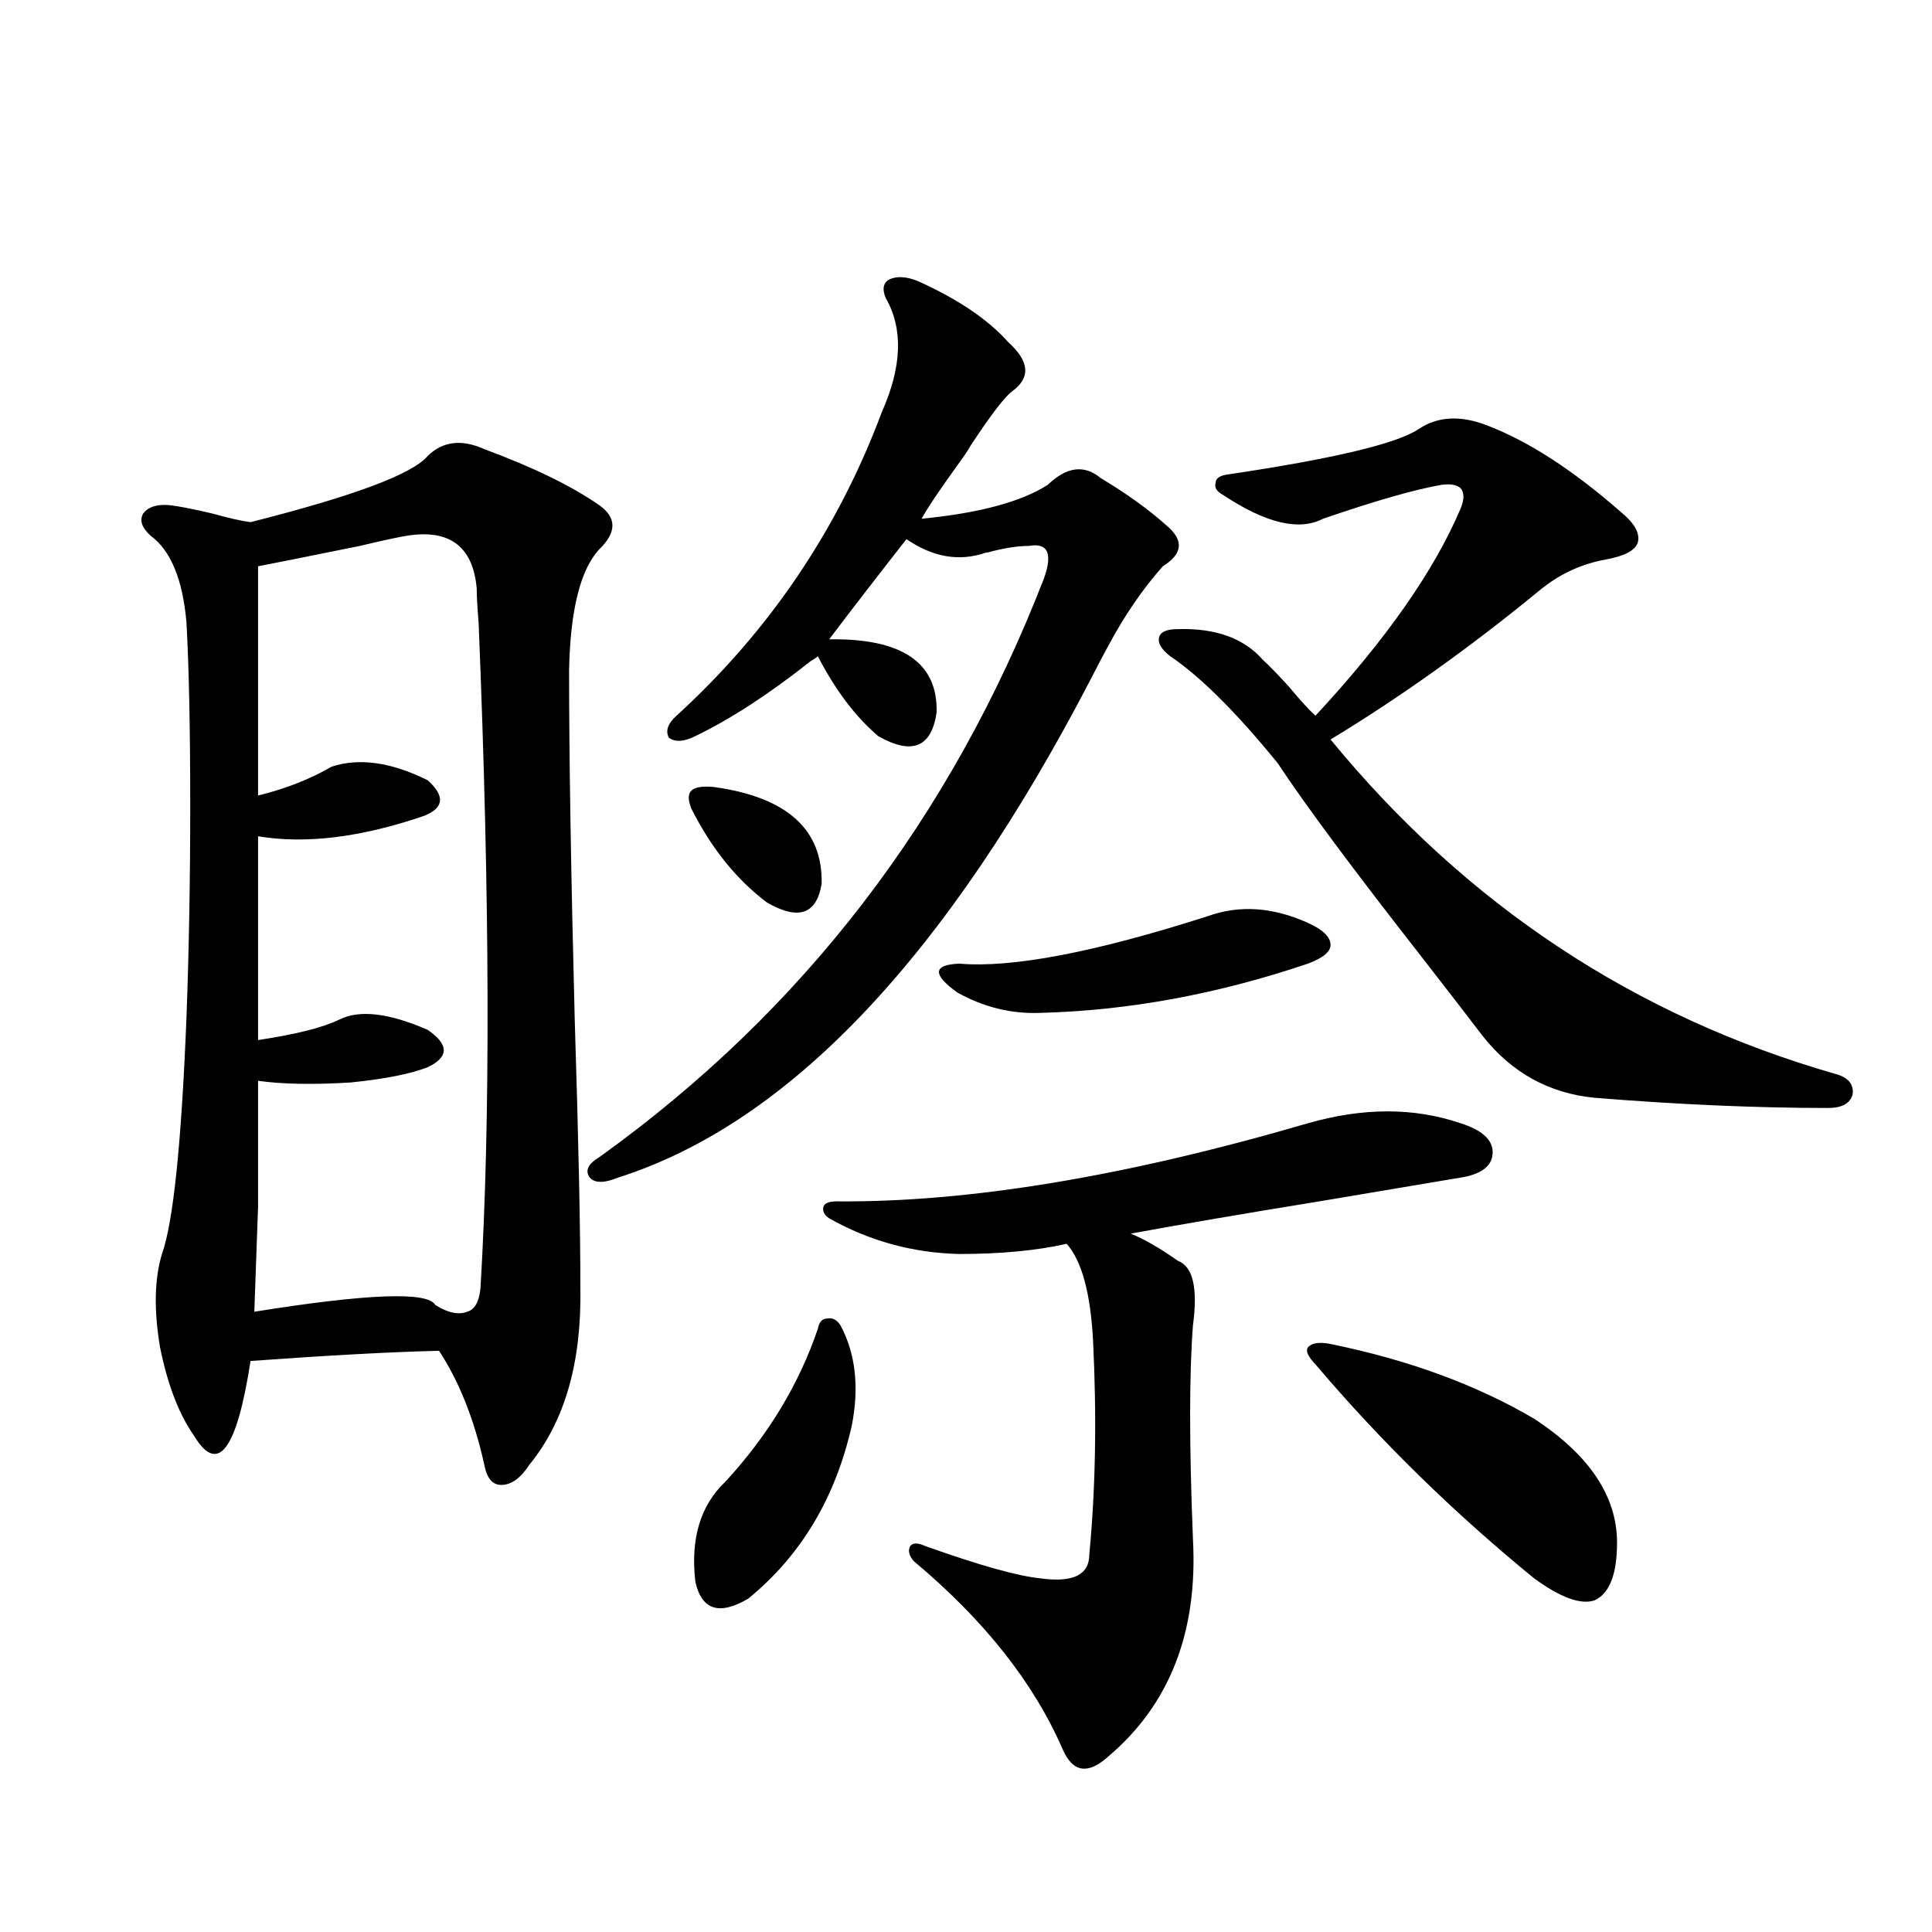 <?xml version="1.0" encoding="utf-8"?>
<!-- Generator: Adobe Illustrator 16.0.0, SVG Export Plug-In . SVG Version: 6.00 Build 0)  -->
<!DOCTYPE svg PUBLIC "-//W3C//DTD SVG 1.1//EN" "http://www.w3.org/Graphics/SVG/1.1/DTD/svg11.dtd">
<svg version="1.1" id="图层_1" xmlns="http://www.w3.org/2000/svg" xmlns:xlink="http://www.w3.org/1999/xlink" x="0px" y="0px"
	 width="1000px" height="1000px" viewBox="0 0 1000 1000" enable-background="new 0 0 1000 1000" xml:space="preserve">
<path d="M221.385,235.984c7.805-7.607,17.561-8.789,29.268-3.516c25.365,9.38,45.197,19.048,59.511,29.004
	c9.101,6.455,9.101,14.063,0,22.852c-9.756,10.547-14.969,31.353-15.609,62.402c0,45.127,0.976,105.469,2.927,181.055
	c1.951,62.114,2.927,108.408,2.927,138.867c0.641,38.672-8.14,69.146-26.341,91.406c-4.558,7.031-9.436,10.547-14.634,10.547
	c-4.558,0-7.484-3.516-8.78-10.547c-5.213-23.428-13.018-43.066-23.414-58.887c-24.725,0.591-57.239,2.349-97.559,5.273
	c-7.164,46.294-16.92,59.189-29.268,38.672c-7.805-11.123-13.658-26.367-17.561-45.703c-3.262-19.336-2.927-35.444,0.976-48.34
	c5.854-16.396,10.076-57.129,12.683-122.168c1.296-34.565,1.951-71.191,1.951-109.863c0-39.839-0.655-71.479-1.951-94.922
	c-1.951-22.261-8.14-37.202-18.536-44.824c-4.558-4.092-5.854-7.91-3.902-11.426c2.592-3.516,7.149-4.971,13.658-4.395
	c5.198,0.591,12.683,2.061,22.438,4.395c8.445,2.349,14.954,3.818,19.512,4.395C183.002,256.79,213.58,245.364,221.385,235.984z
	 M210.653,277.293c-3.902,0.591-12.042,2.349-24.39,5.273c-26.021,5.273-43.581,8.789-52.682,10.547v118.652
	c14.299-3.516,26.981-8.486,38.048-14.941c14.299-4.683,30.884-2.334,49.755,7.031c9.101,8.213,8.445,14.365-1.951,18.457
	c-32.529,11.138-61.142,14.653-85.852,10.547v105.469c19.512-2.925,33.49-6.44,41.95-10.547c10.396-5.273,25.686-3.516,45.853,5.273
	c11.052,7.622,11.052,14.063,0,19.336c-9.115,3.516-22.438,6.152-39.999,7.91c-19.512,1.182-35.456,0.879-47.804-0.879
	c0,27.549,0,49.219,0,65.039c-0.655,18.169-1.311,36.338-1.951,54.492c58.535-9.365,89.754-10.547,93.656-3.516
	c6.494,4.106,12.027,5.273,16.585,3.516c3.902-1.167,6.174-5.273,6.829-12.305c5.198-86.709,4.878-201.558-0.976-344.531
	c-0.655-7.607-0.976-13.472-0.976-17.578C244.799,282.869,232.757,273.777,210.653,277.293z M475.037,145.457
	c20.808,9.38,36.417,19.927,46.828,31.641c11.052,9.971,11.707,18.457,1.951,25.488c-3.902,2.939-11.066,12.305-21.463,28.125
	c-1.311,2.349-3.262,5.273-5.854,8.789c-9.756,13.486-16.265,23.154-19.512,29.004c29.908-2.925,51.706-8.789,65.364-17.578
	c9.756-9.365,18.856-10.547,27.316-3.516c13.658,8.213,25.03,16.411,34.146,24.609c9.101,7.622,8.445,14.653-1.951,21.094
	c-10.411,11.729-19.847,25.488-28.292,41.309c-1.951,3.516-4.878,9.092-8.78,16.699c-74.8,144.141-156.429,230.273-244.872,258.398
	c-7.164,2.939-12.042,2.939-14.634,0c-2.606-3.516-0.976-7.031,4.878-10.547c105.363-75.586,182.1-175.479,230.238-299.707
	c4.543-12.881,1.951-18.457-7.805-16.699c-5.213,0-11.387,0.879-18.536,2.637c-1.951,0.591-3.262,0.879-3.902,0.879
	c-13.658,4.697-27.316,2.349-40.975-7.031c-15.609,19.927-28.947,37.217-39.999,51.855c37.713-0.576,56.249,12.017,55.608,37.793
	c-2.606,18.169-12.683,22.275-30.243,12.305c-11.707-9.956-22.118-23.73-31.219-41.309c-0.655,0.591-1.951,1.47-3.902,2.637
	c-21.463,17.002-41.31,29.883-59.511,38.672c-5.854,2.939-10.411,3.228-13.658,0.879c-1.951-3.516-0.655-7.319,3.902-11.426
	c48.124-43.945,83.565-96.377,106.339-157.324c10.396-23.428,11.052-43.066,1.951-58.887c-1.951-4.683-1.311-7.91,1.951-9.668
	C464.306,142.82,469.184,143.123,475.037,145.457z M369.674,407.371c37.713,5.273,56.249,21.973,55.608,50.098
	c-2.606,15.82-12.042,19.048-28.292,9.668c-15.609-11.714-28.627-27.822-39.023-48.34c-1.951-4.683-1.951-7.91,0-9.668
	S363.82,406.795,369.674,407.371z M435.038,685.984c7.805,14.653,9.756,31.943,5.854,51.855
	c-8.46,37.505-26.341,67.388-53.657,89.648c-14.969,8.789-24.069,5.851-27.316-8.789c-2.606-22.261,2.592-39.551,15.609-51.855
	c22.104-24.019,38.048-50.386,47.804-79.102c0.641-3.516,2.271-5.273,4.878-5.273C430.801,681.893,433.087,683.06,435.038,685.984z
	 M676.983,581.395c28.612-8.198,54.953-8.198,79.022,0c11.052,3.516,16.585,8.501,16.585,14.941c0,7.031-5.533,11.426-16.585,13.184
	c-17.561,2.939-41.95,7.031-73.169,12.305c-39.679,6.455-72.193,12.017-97.559,16.699c7.149,2.939,15.274,7.622,24.39,14.063
	c7.805,2.939,10.396,14.063,7.805,33.398c-1.951,25.2-1.951,62.114,0,110.742c2.592,48.038-12.042,85.543-43.901,112.5
	c-10.411,9.366-18.216,8.199-23.414-3.516c-14.969-34.579-40.654-67.099-77.071-97.559c-2.606-2.925-3.262-5.562-1.951-7.91
	c1.296-1.758,3.902-1.758,7.805,0c27.957,9.971,47.804,15.532,59.511,16.699c16.905,2.349,25.365-1.758,25.365-12.305
	c3.247-33.975,3.902-70.889,1.951-110.742c-1.311-24.609-5.854-41.309-13.658-50.098c-15.609,3.516-34.146,5.273-55.608,5.273
	c-24.069-0.576-46.508-6.729-67.315-18.457c-2.606-1.758-3.582-3.804-2.927-6.152c0.641-1.758,2.927-2.637,6.829-2.637
	C501.378,622.415,582.672,608.943,676.983,581.395z M496.5,498.777c27.316,2.349,70.242-5.85,128.777-24.609
	c16.25-5.85,33.49-4.683,51.706,3.516c7.805,3.516,11.707,7.334,11.707,11.426c0,3.516-3.902,6.743-11.707,9.668
	c-46.828,15.82-93.016,24.321-138.533,25.488c-14.969,0.591-29.268-2.925-42.926-10.547
	C482.507,504.354,482.842,499.368,496.5,498.777z M609.668,325.633c19.512-0.576,34.146,4.697,43.901,15.82
	c3.247,2.939,7.805,7.622,13.658,14.063c5.854,7.031,10.396,12.017,13.658,14.941c36.417-39.248,61.462-74.995,75.12-107.227
	c1.951-4.683,1.951-8.198,0-10.547c-1.951-1.758-5.213-2.334-9.756-1.758c-13.658,2.349-34.146,8.213-61.462,17.578
	c-12.362,6.455-29.603,2.349-51.706-12.305c-3.262-1.758-4.558-3.804-3.902-6.152c0-2.334,1.951-3.804,5.854-4.395
	c55.273-8.198,88.443-16.108,99.51-23.73c9.756-6.44,21.463-7.031,35.121-1.758c21.463,8.213,44.542,23.154,69.267,44.824
	c7.149,5.864,10.076,11.138,8.78,15.82c-1.311,4.106-6.829,7.031-16.585,8.789c-13.018,2.349-24.725,7.91-35.121,16.699
	c-35.776,29.307-71.553,54.795-107.314,76.465c70.242,85.557,157.39,143.262,261.457,173.145c6.494,1.758,9.421,5.273,8.78,10.547
	c-1.311,4.697-5.533,7.031-12.683,7.031c-37.072,0-77.406-1.758-120.973-5.273c-23.414-2.334-42.605-12.881-57.56-31.641
	c-7.164-9.365-17.561-22.852-31.219-40.43c-35.776-45.703-60.821-79.39-75.12-101.074c-21.463-26.367-39.999-44.824-55.608-55.371
	c-4.558-3.516-6.509-6.729-5.854-9.668C600.553,327.103,603.814,325.633,609.668,325.633z M688.69,695.652
	c40.319,8.213,75.44,21.094,105.363,38.672c28.612,18.76,42.926,40.142,42.926,64.16c0,16.411-3.902,26.367-11.707,29.883
	c-7.164,2.349-17.561-1.455-31.219-11.426c-41.63-33.975-79.357-70.889-113.168-110.742c-3.902-4.092-5.213-7.031-3.902-8.789
	C678.935,695.076,682.837,694.485,688.69,695.652z"/>
</svg>
